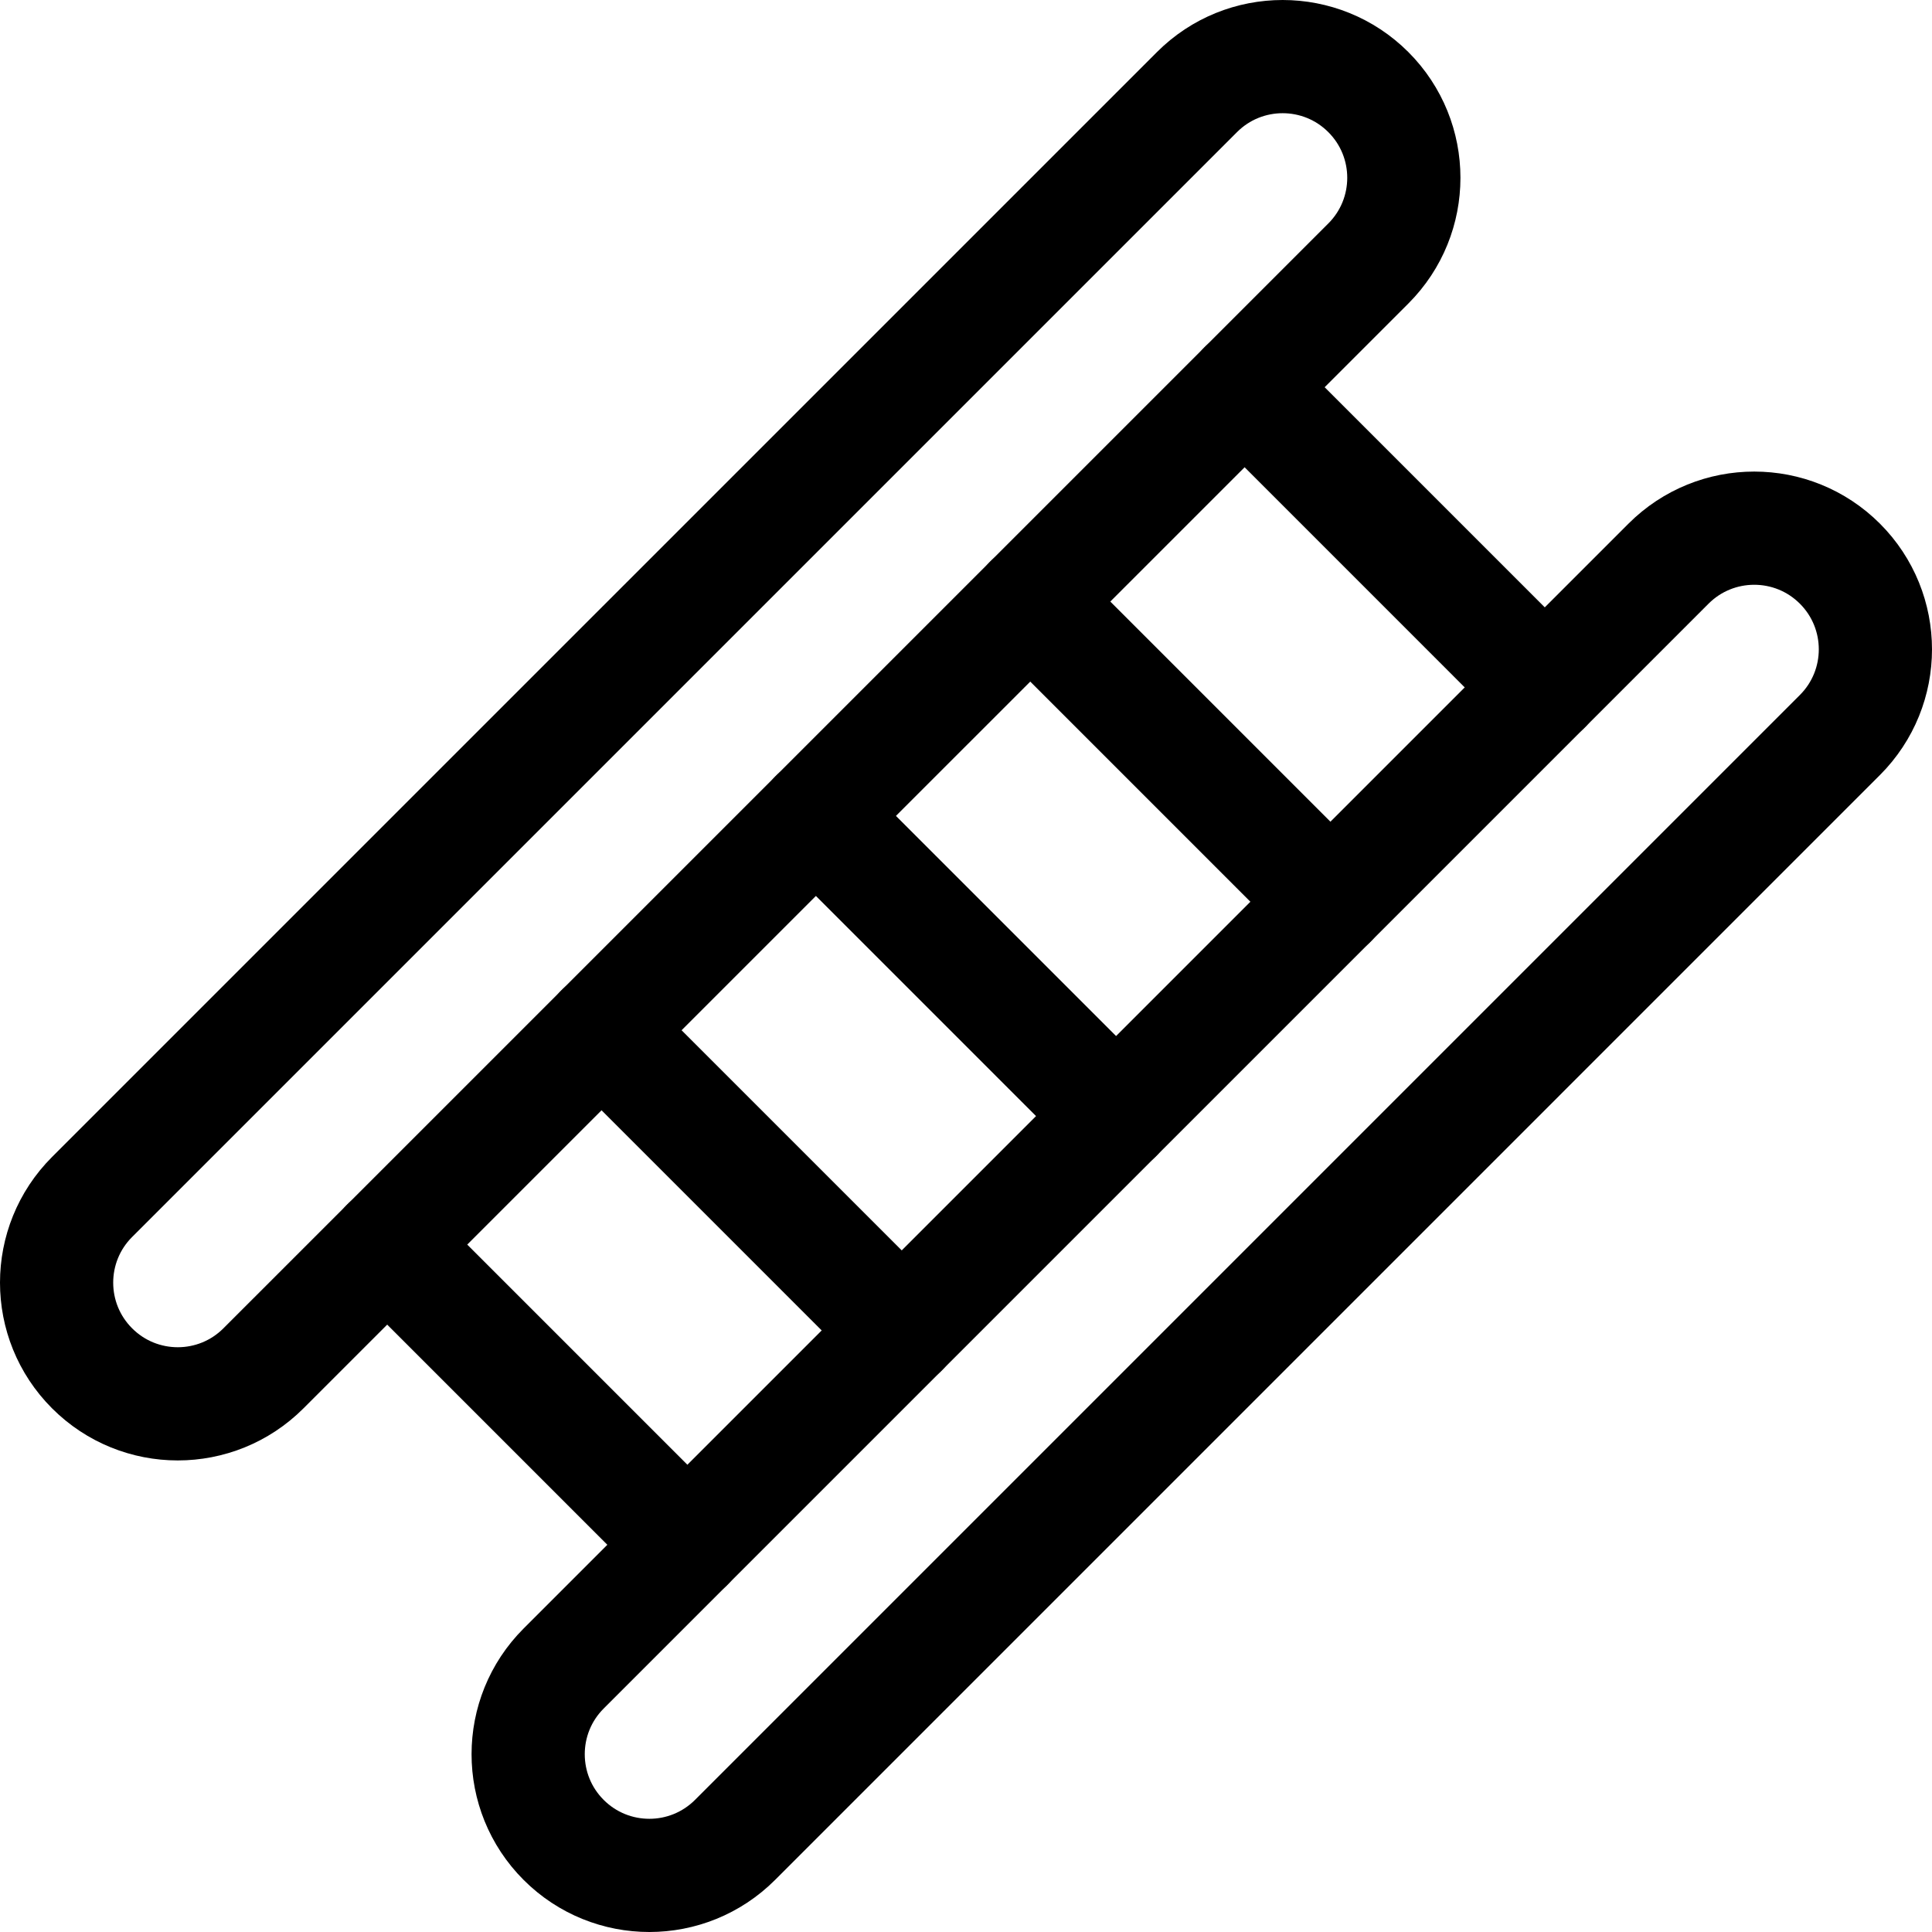 <?xml version="1.0" encoding="UTF-8"?>
<svg xmlns="http://www.w3.org/2000/svg" xmlns:xlink="http://www.w3.org/1999/xlink" version="1.1" id="Capa_1" x="0px" y="0px" viewBox="0 0 512 512" style="enable-background:new 0 0 512 512;" xml:space="preserve" width="512" height="512">
<g>
	<path style="fill:none;stroke:#000000;stroke-width:30;stroke-linecap:round;stroke-linejoin:round;stroke-miterlimit:10;" d="&#10;&#9;&#9;M24.405,317.209L317.207,24.411c12.54-12.548,32.872-12.548,45.421,0c12.54,12.54,12.54,32.872,0,45.412L69.818,362.621&#10;&#9;&#9;c-12.54,12.548-32.873,12.548-45.413,0C11.865,350.081,11.865,329.749,24.405,317.209z M149.373,442.175l292.801-292.798&#10;&#9;&#9;c12.548-12.54,32.881-12.54,45.421,0c12.54,12.54,12.54,32.872,0,45.412L194.794,487.595c-12.548,12.54-32.881,12.54-45.421,0&#10;&#9;&#9;C136.833,475.055,136.833,454.715,149.373,442.175z"/>
	
		<line style="fill:none;stroke:#000000;stroke-width:30;stroke-linecap:round;stroke-linejoin:round;stroke-miterlimit:10;" x1="216.219" y1="216.222" x2="295.773" y2="295.776"/>
	
		<line style="fill:none;stroke:#000000;stroke-width:30;stroke-linecap:round;stroke-linejoin:round;stroke-miterlimit:10;" x1="102.61" y1="329.829" x2="182.165" y2="409.383"/>
	
		<line style="fill:none;stroke:#000000;stroke-width:30;stroke-linecap:round;stroke-linejoin:round;stroke-miterlimit:10;" x1="273.031" y1="159.419" x2="352.578" y2="238.972"/>
	
		<line style="fill:none;stroke:#000000;stroke-width:30;stroke-linecap:round;stroke-linejoin:round;stroke-miterlimit:10;" x1="329.835" y1="102.615" x2="409.382" y2="182.169"/>
	
		<line style="fill:none;stroke:#000000;stroke-width:30;stroke-linecap:round;stroke-linejoin:round;stroke-miterlimit:10;" x1="159.414" y1="273.026" x2="238.969" y2="352.579"/>
</g>















</svg>
